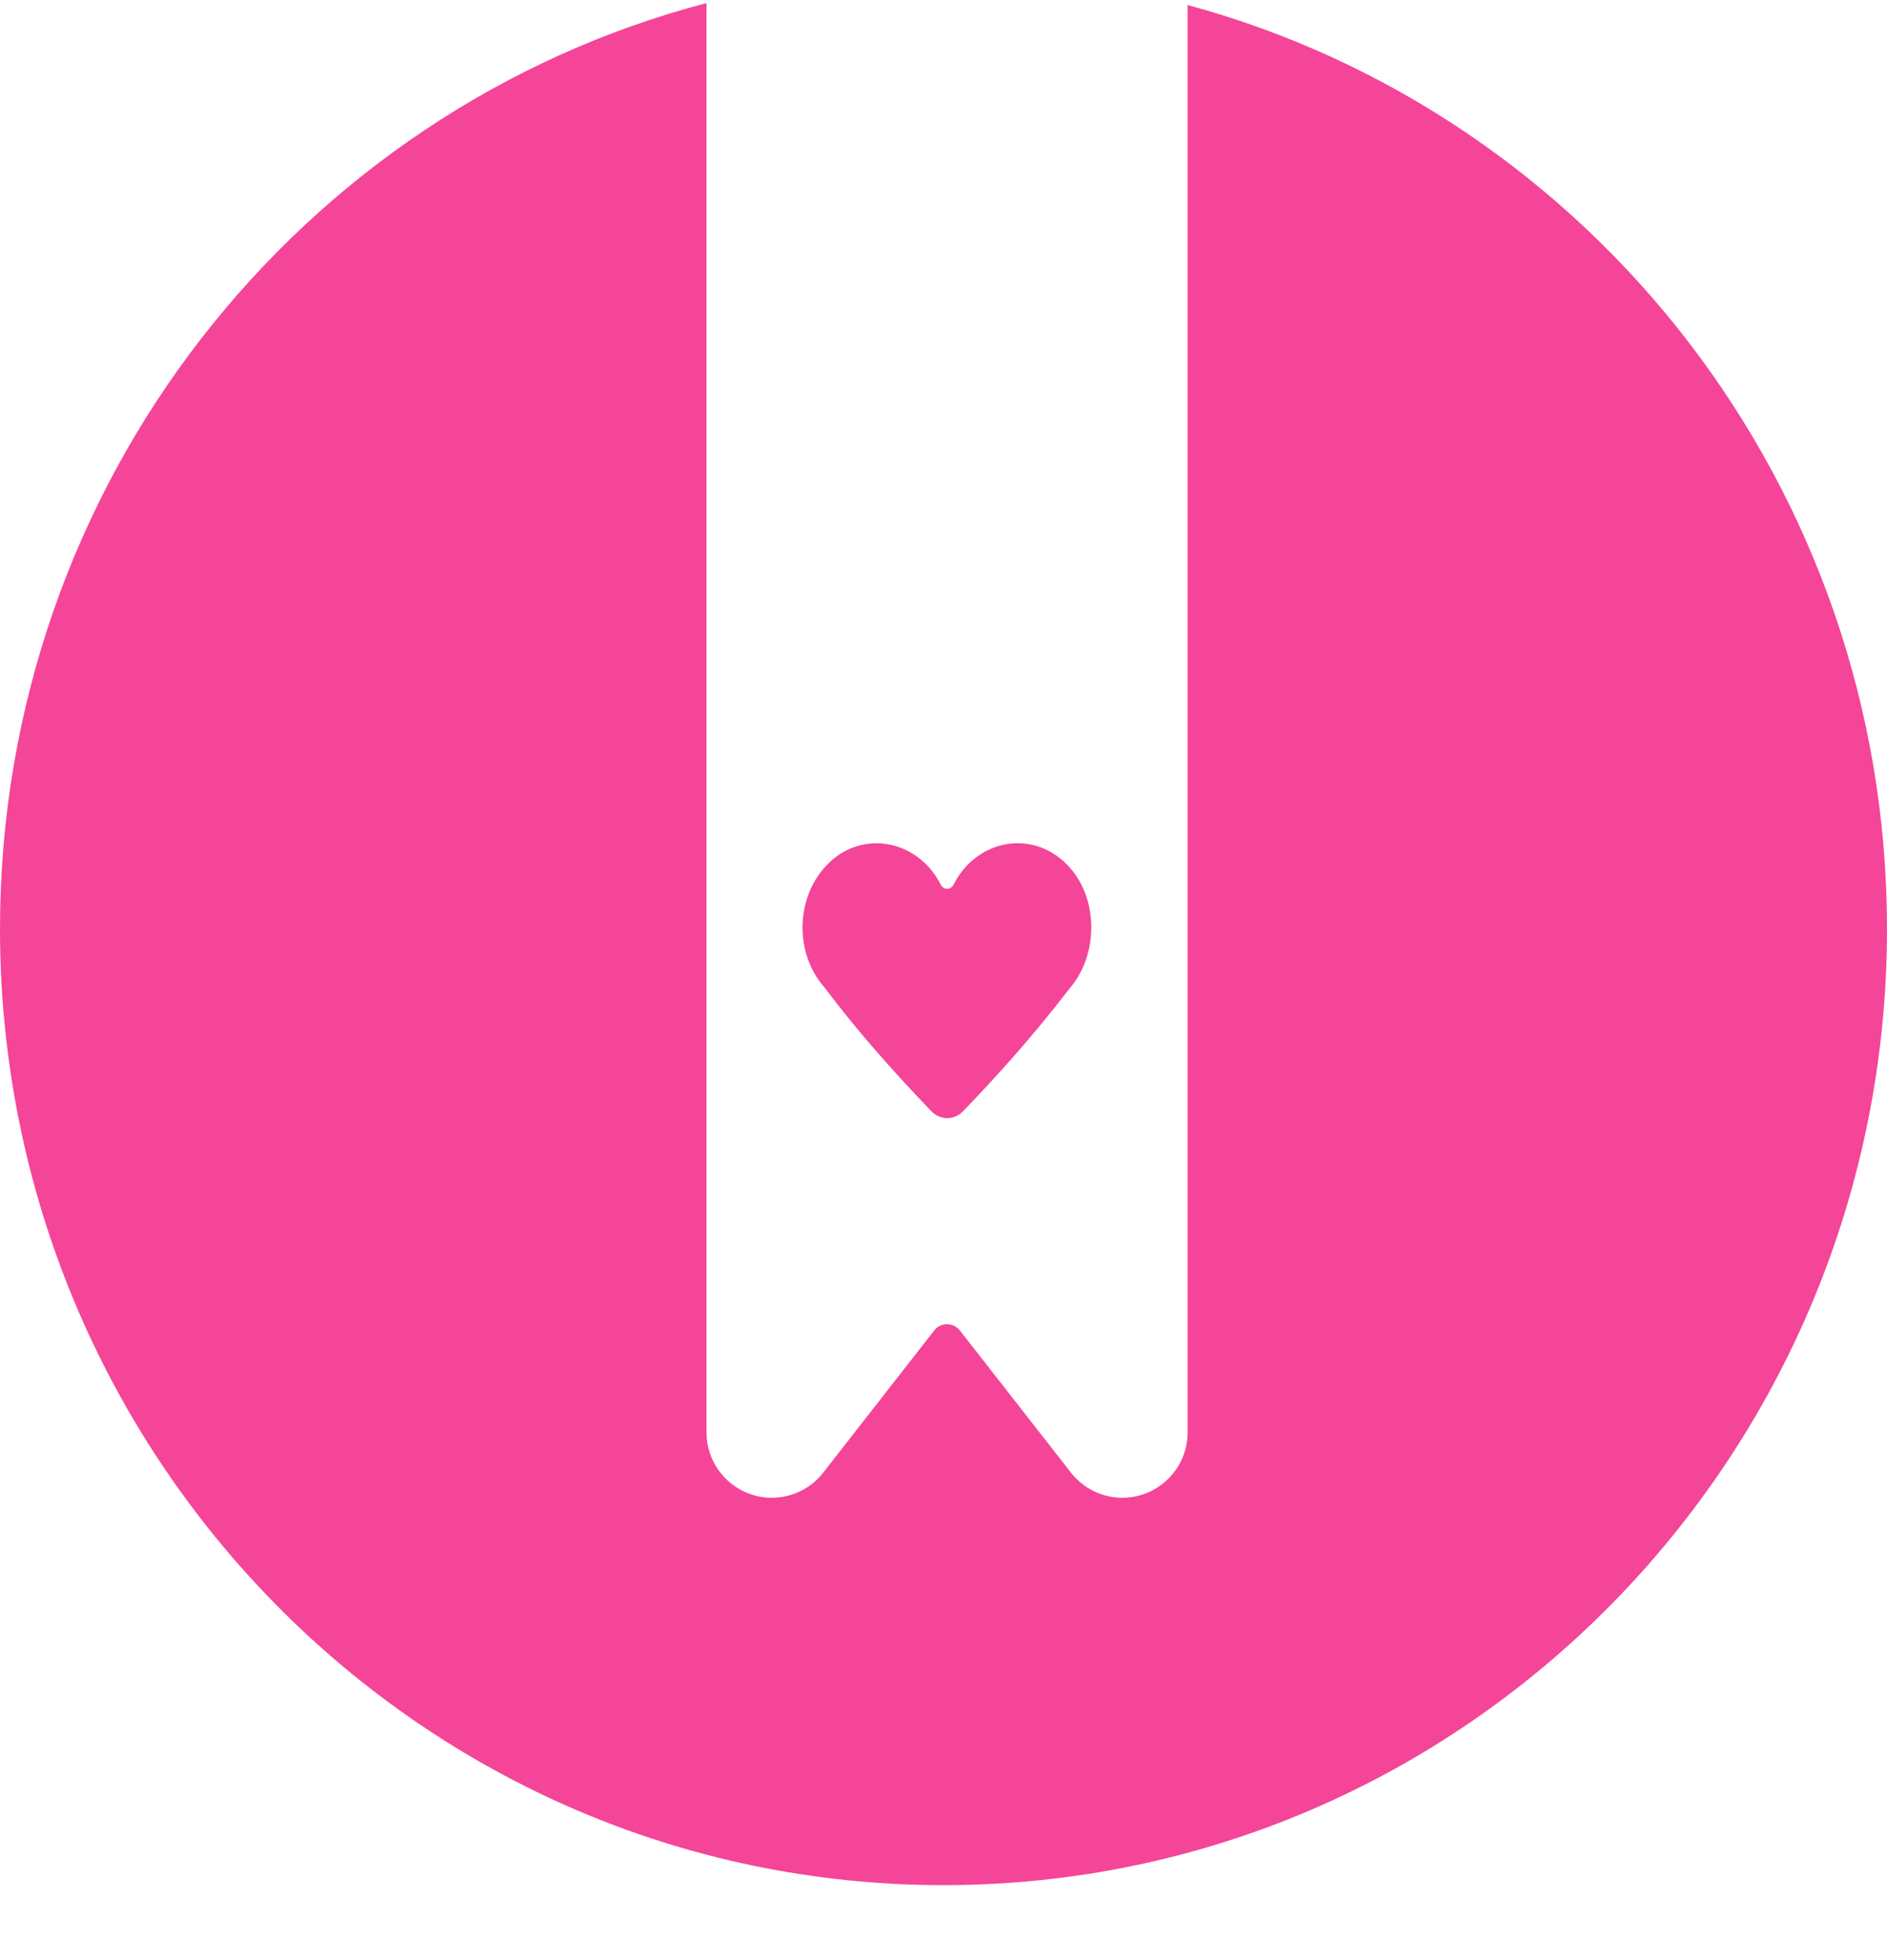 <svg width="26" height="27" viewBox="0 0 26 27" fill="none" xmlns="http://www.w3.org/2000/svg">
<path d="M9.735 0.042V19.732C9.735 20.009 9.863 20.27 10.081 20.44C10.472 20.746 11.037 20.677 11.343 20.285L12.872 18.327C12.883 18.313 12.896 18.3 12.911 18.288C13.009 18.212 13.15 18.23 13.226 18.327L14.756 20.285C14.926 20.503 15.187 20.631 15.464 20.631C15.96 20.631 16.363 20.228 16.363 19.732V0.069C21.913 1.57 26 6.699 26 12.795C26 20.07 20.18 25.967 13 25.967C5.82 25.967 0 20.07 0 12.795C0 6.663 4.136 1.51 9.735 0.042Z" fill="#F44599"/>
<path d="M13.27 15.306C13.145 15.435 12.955 15.434 12.831 15.305C12.242 14.691 11.784 14.164 11.357 13.598C10.917 13.098 10.962 12.255 11.492 11.824C11.796 11.577 12.208 11.55 12.542 11.74C12.735 11.849 12.871 12.006 12.961 12.184C13.001 12.263 13.1 12.262 13.14 12.183C13.237 11.992 13.385 11.826 13.601 11.716C13.881 11.574 14.211 11.581 14.484 11.74C15.134 12.12 15.203 13.088 14.73 13.625C14.235 14.269 13.738 14.822 13.27 15.306Z" fill="#F44599"/>
</svg>
